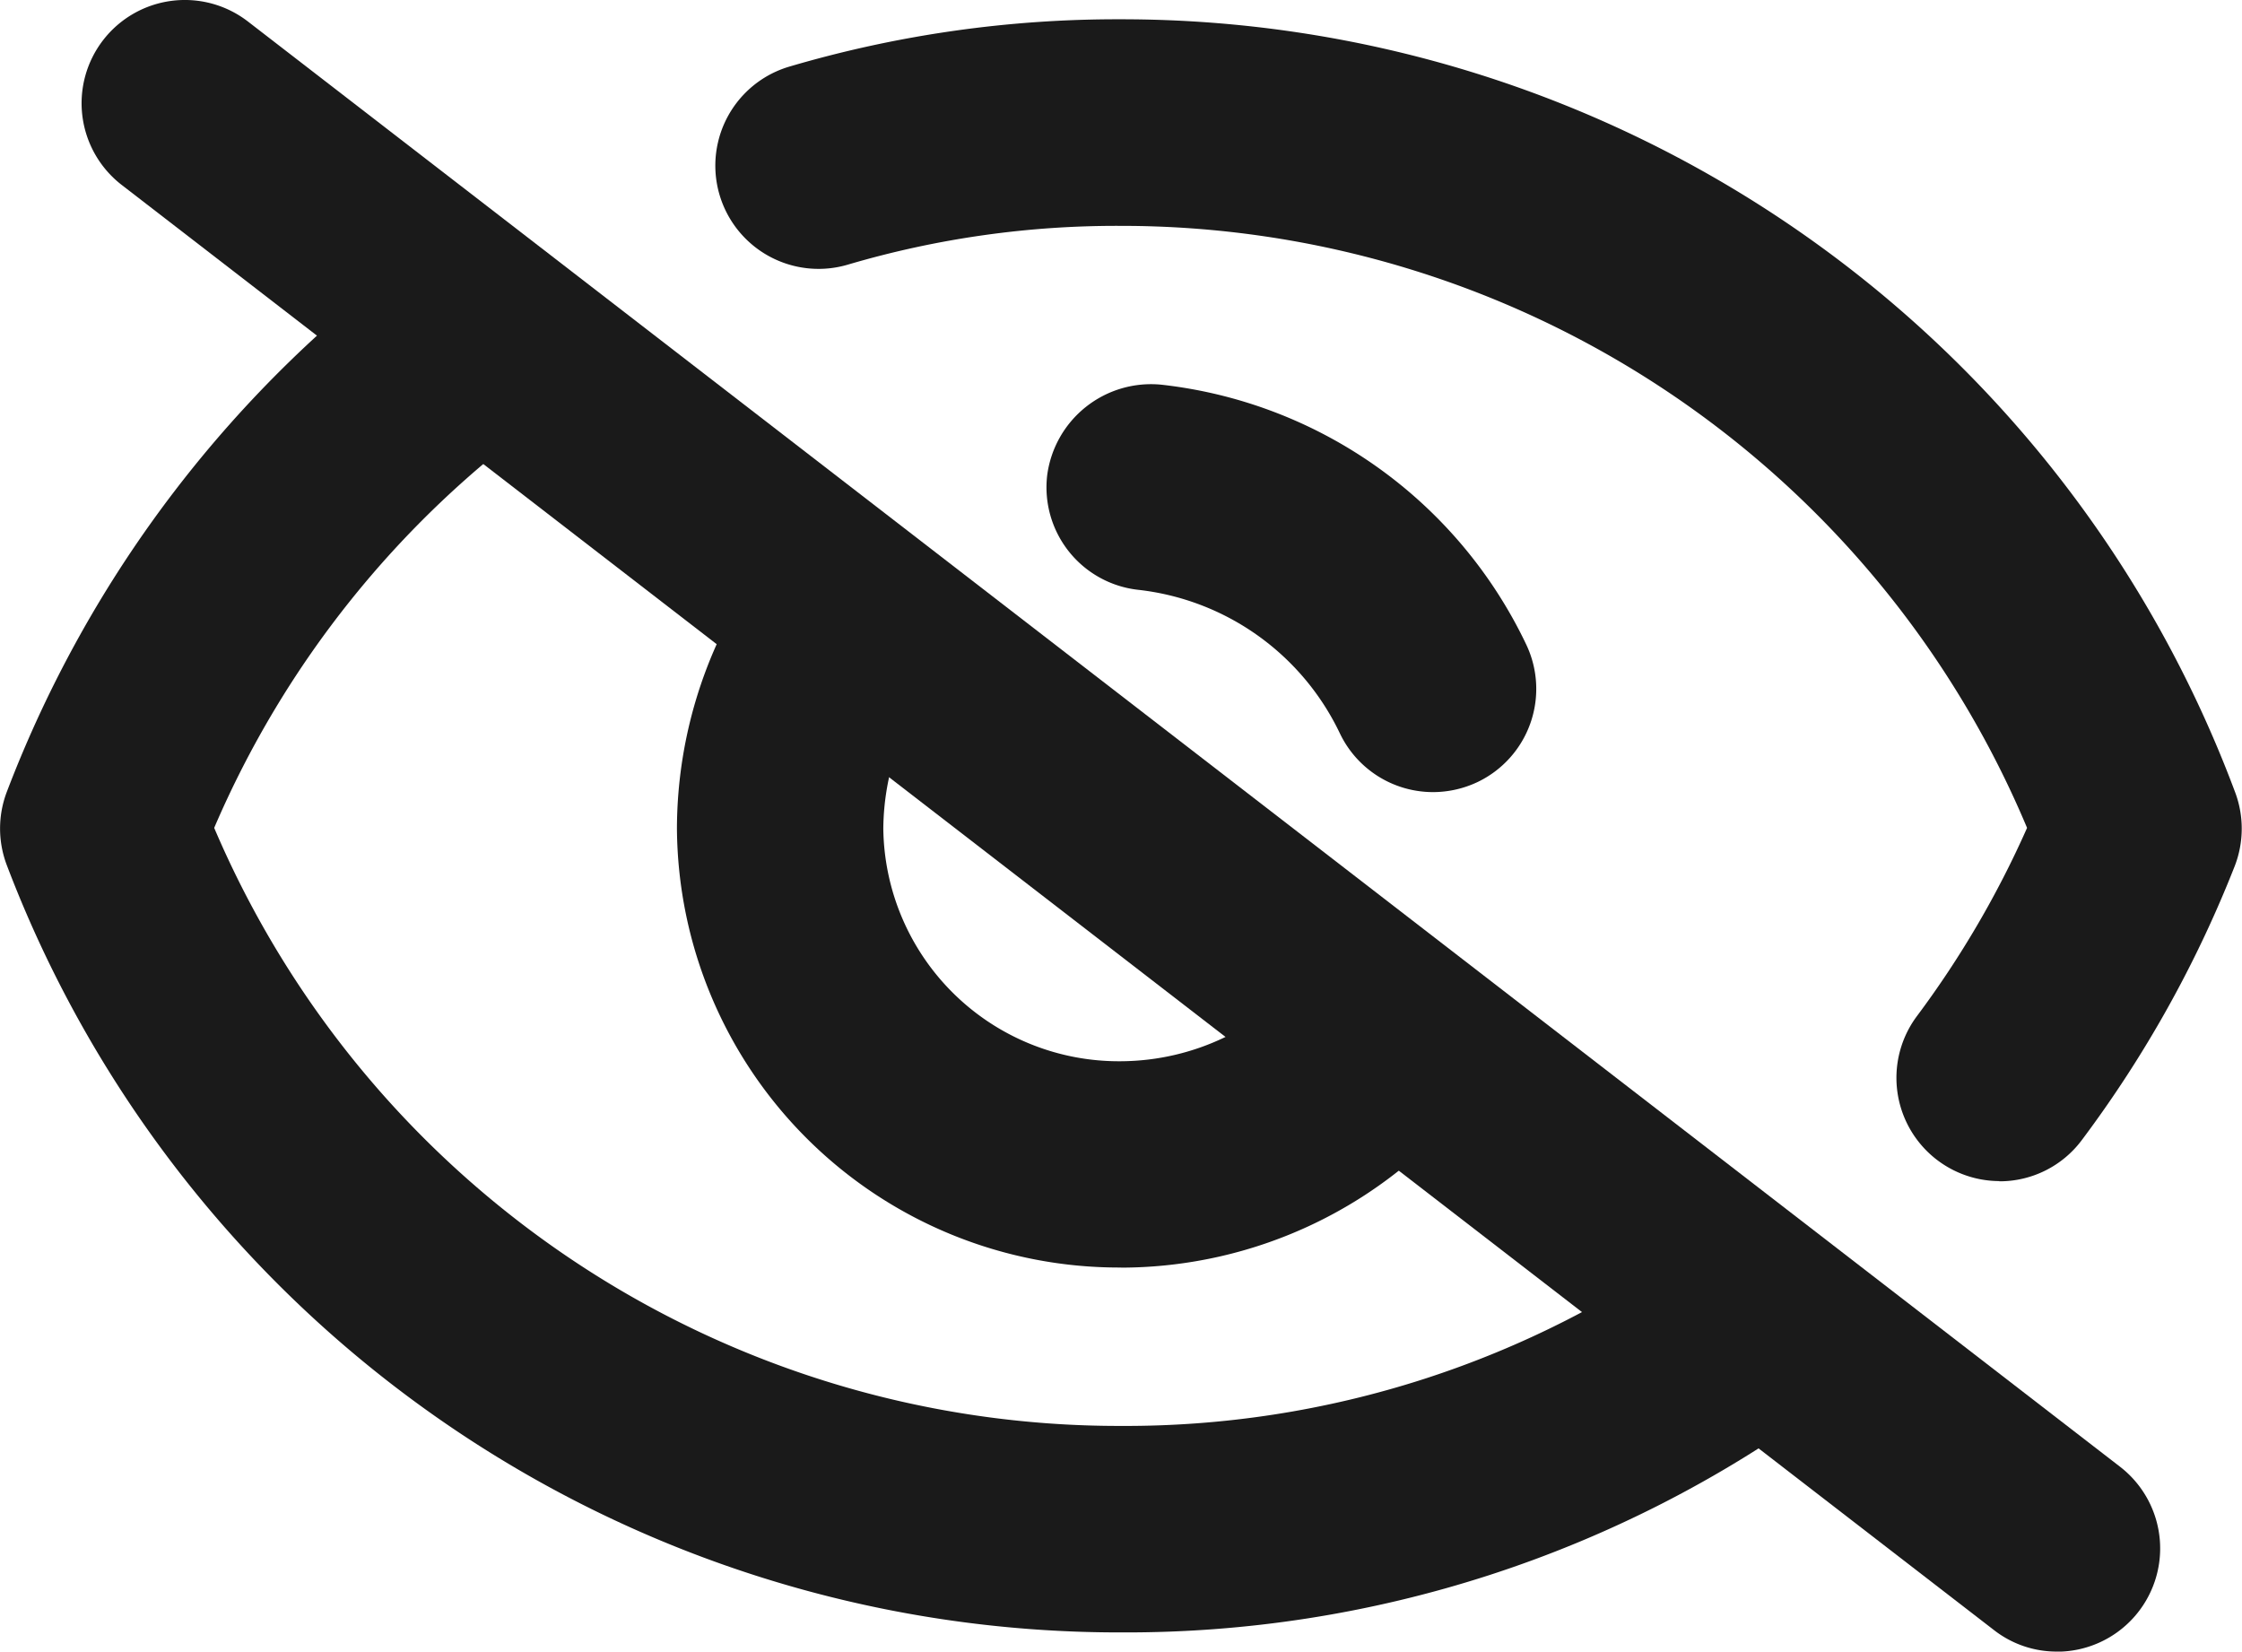<svg xmlns="http://www.w3.org/2000/svg" width="20.935" height="15.421" viewBox="0 0 20.935 15.421">
  <g id="Group_101" data-name="Group 101" transform="translate(0 0)">
    <path id="Path_129" data-name="Path 129" d="M10.468,15.972A11.11,11.11,0,0,1,.065,8.812a.962.962,0,0,1,0-.692A11.161,11.161,0,0,1,3.945,3.061.964.964,0,1,1,5.066,4.63,9.191,9.191,0,0,0,2,8.46a9.184,9.184,0,0,0,8.463,5.584A9.079,9.079,0,0,0,15.86,12.3.964.964,0,1,1,17,13.859a11,11,0,0,1-6.529,2.113m8.2-4.214a.964.964,0,0,1-.771-1.541,9.093,9.093,0,0,0,1.028-1.757,9.17,9.17,0,0,0-8.461-5.621A8.857,8.857,0,0,0,7.92,3.2a.964.964,0,0,1-.553-1.847,10.831,10.831,0,0,1,3.1-.443,11.1,11.1,0,0,1,10.4,7.207.968.968,0,0,1,0,.7,10.932,10.932,0,0,1-1.427,2.557.958.958,0,0,1-.771.386" transform="translate(0 -0.73)" fill="#1a1a1a"/>
    <path id="Path_130" data-name="Path 130" d="M36.034,31.245a4.128,4.128,0,0,1-4.147-4.1,4.227,4.227,0,0,1,.865-2.55.963.963,0,0,1,1.541,1.155,2.336,2.336,0,0,0-.479,1.395,2.2,2.2,0,0,0,2.219,2.174,2.266,2.266,0,0,0,1.76-.854.964.964,0,0,1,1.5,1.214,4.185,4.185,0,0,1-3.258,1.567" transform="translate(-25.566 -19.41)" fill="#1a1a1a"/>
    <path id="Path_131" data-name="Path 131" d="M22.294,15.421a.951.951,0,0,1-.588-.2L4.224,1.728A.963.963,0,0,1,5.4.2L22.882,13.695a.964.964,0,0,1-.588,1.727" transform="translate(-3.086 0)" fill="#1a1a1a"/>
    <path id="Path_132" data-name="Path 132" d="M52.908,21.908a.964.964,0,0,1-.869-.547,2.378,2.378,0,0,0-1.886-1.342.963.963,0,0,1-.848-1.067.978.978,0,0,1,1.067-.848,4.3,4.3,0,0,1,3.405,2.423.964.964,0,0,1-.453,1.287.977.977,0,0,1-.417.094" transform="translate(-39.527 -14.512)" fill="#1a1a1a"/>
  </g>
</svg>
